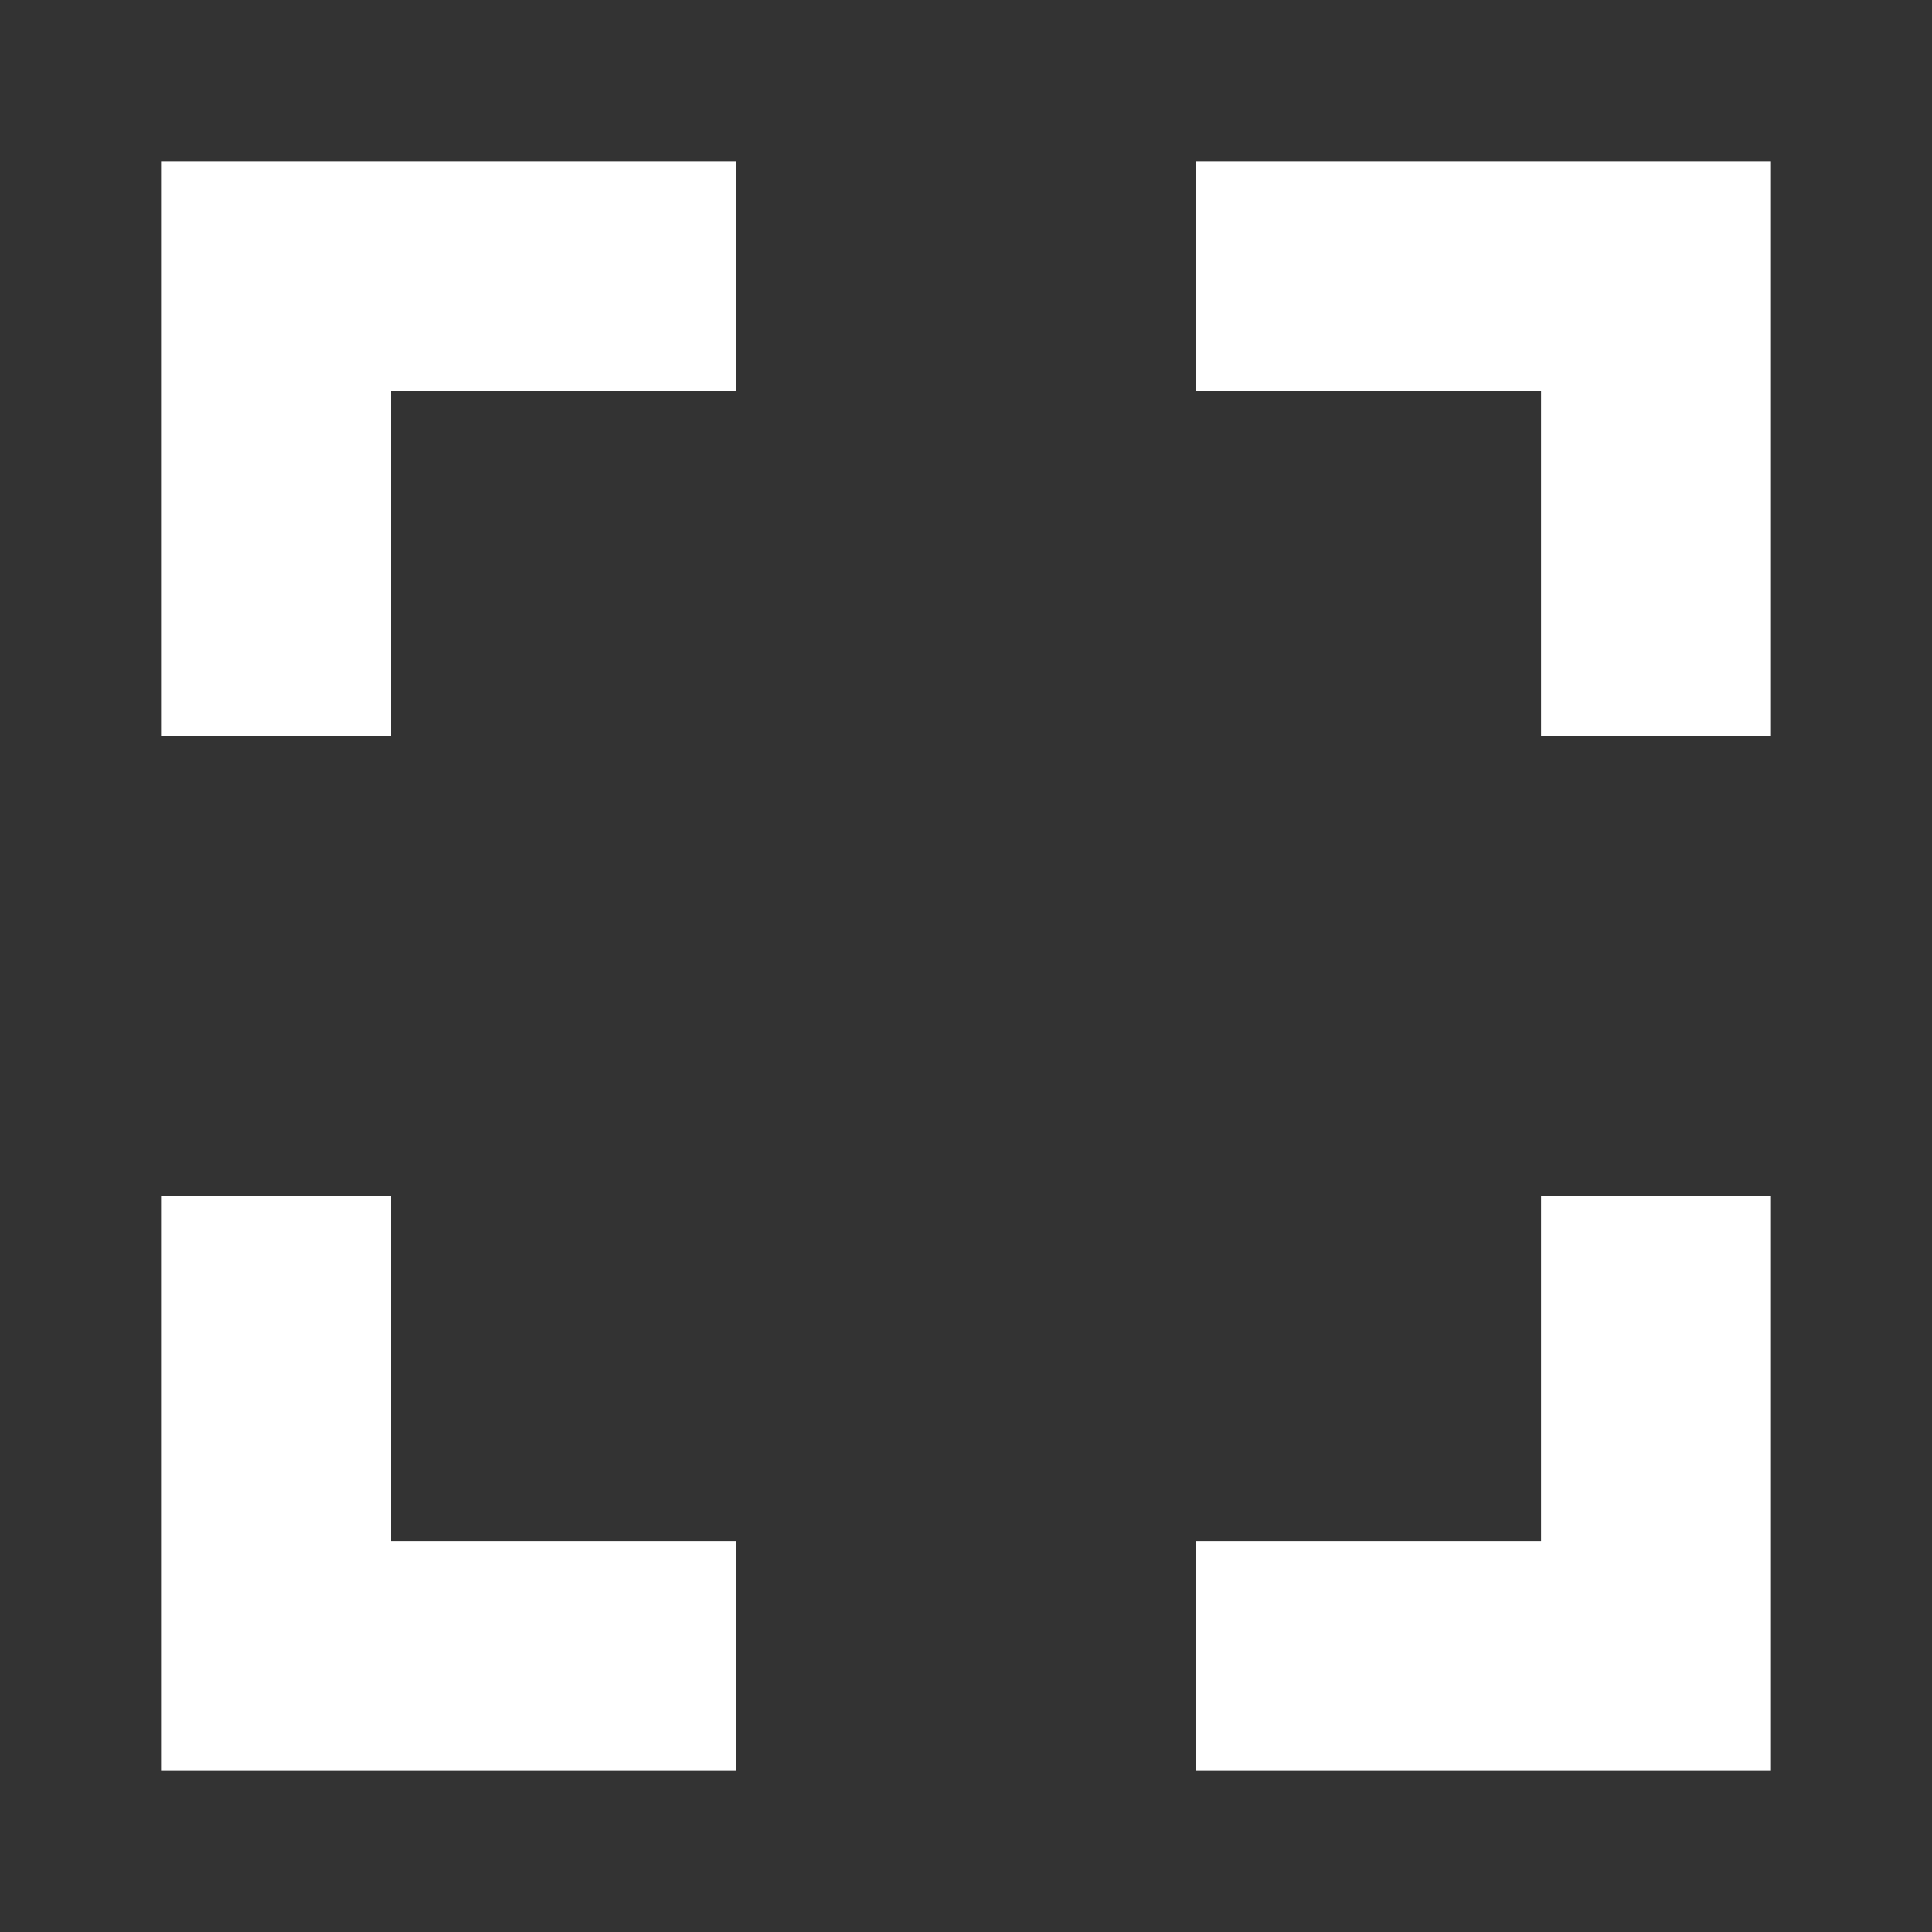 <svg width="20" height="20" viewBox="0 0 20 20" fill="none" xmlns="http://www.w3.org/2000/svg">
<rect x="0" y="0" width="20" height="20" fill="#333333" stroke="none"/>
<g clip-path="url(#clip0_3236_61450)">
<path d="M4.048 12.381H1.667V18.333H7.619V15.953H4.048V12.381ZM1.667 7.619H4.048V4.048H7.619V1.667H1.667V7.619ZM15.953 15.953H12.381V18.333H18.333V12.381H15.953V15.953ZM12.381 1.667V4.048H15.953V7.619H18.333V1.667H12.381Z" fill="white"/>
</g>
<defs>
<clipPath id="clip0_3236_61450">
<rect width="20" height="20" fill="white"/>
</clipPath>
</defs>
</svg>
